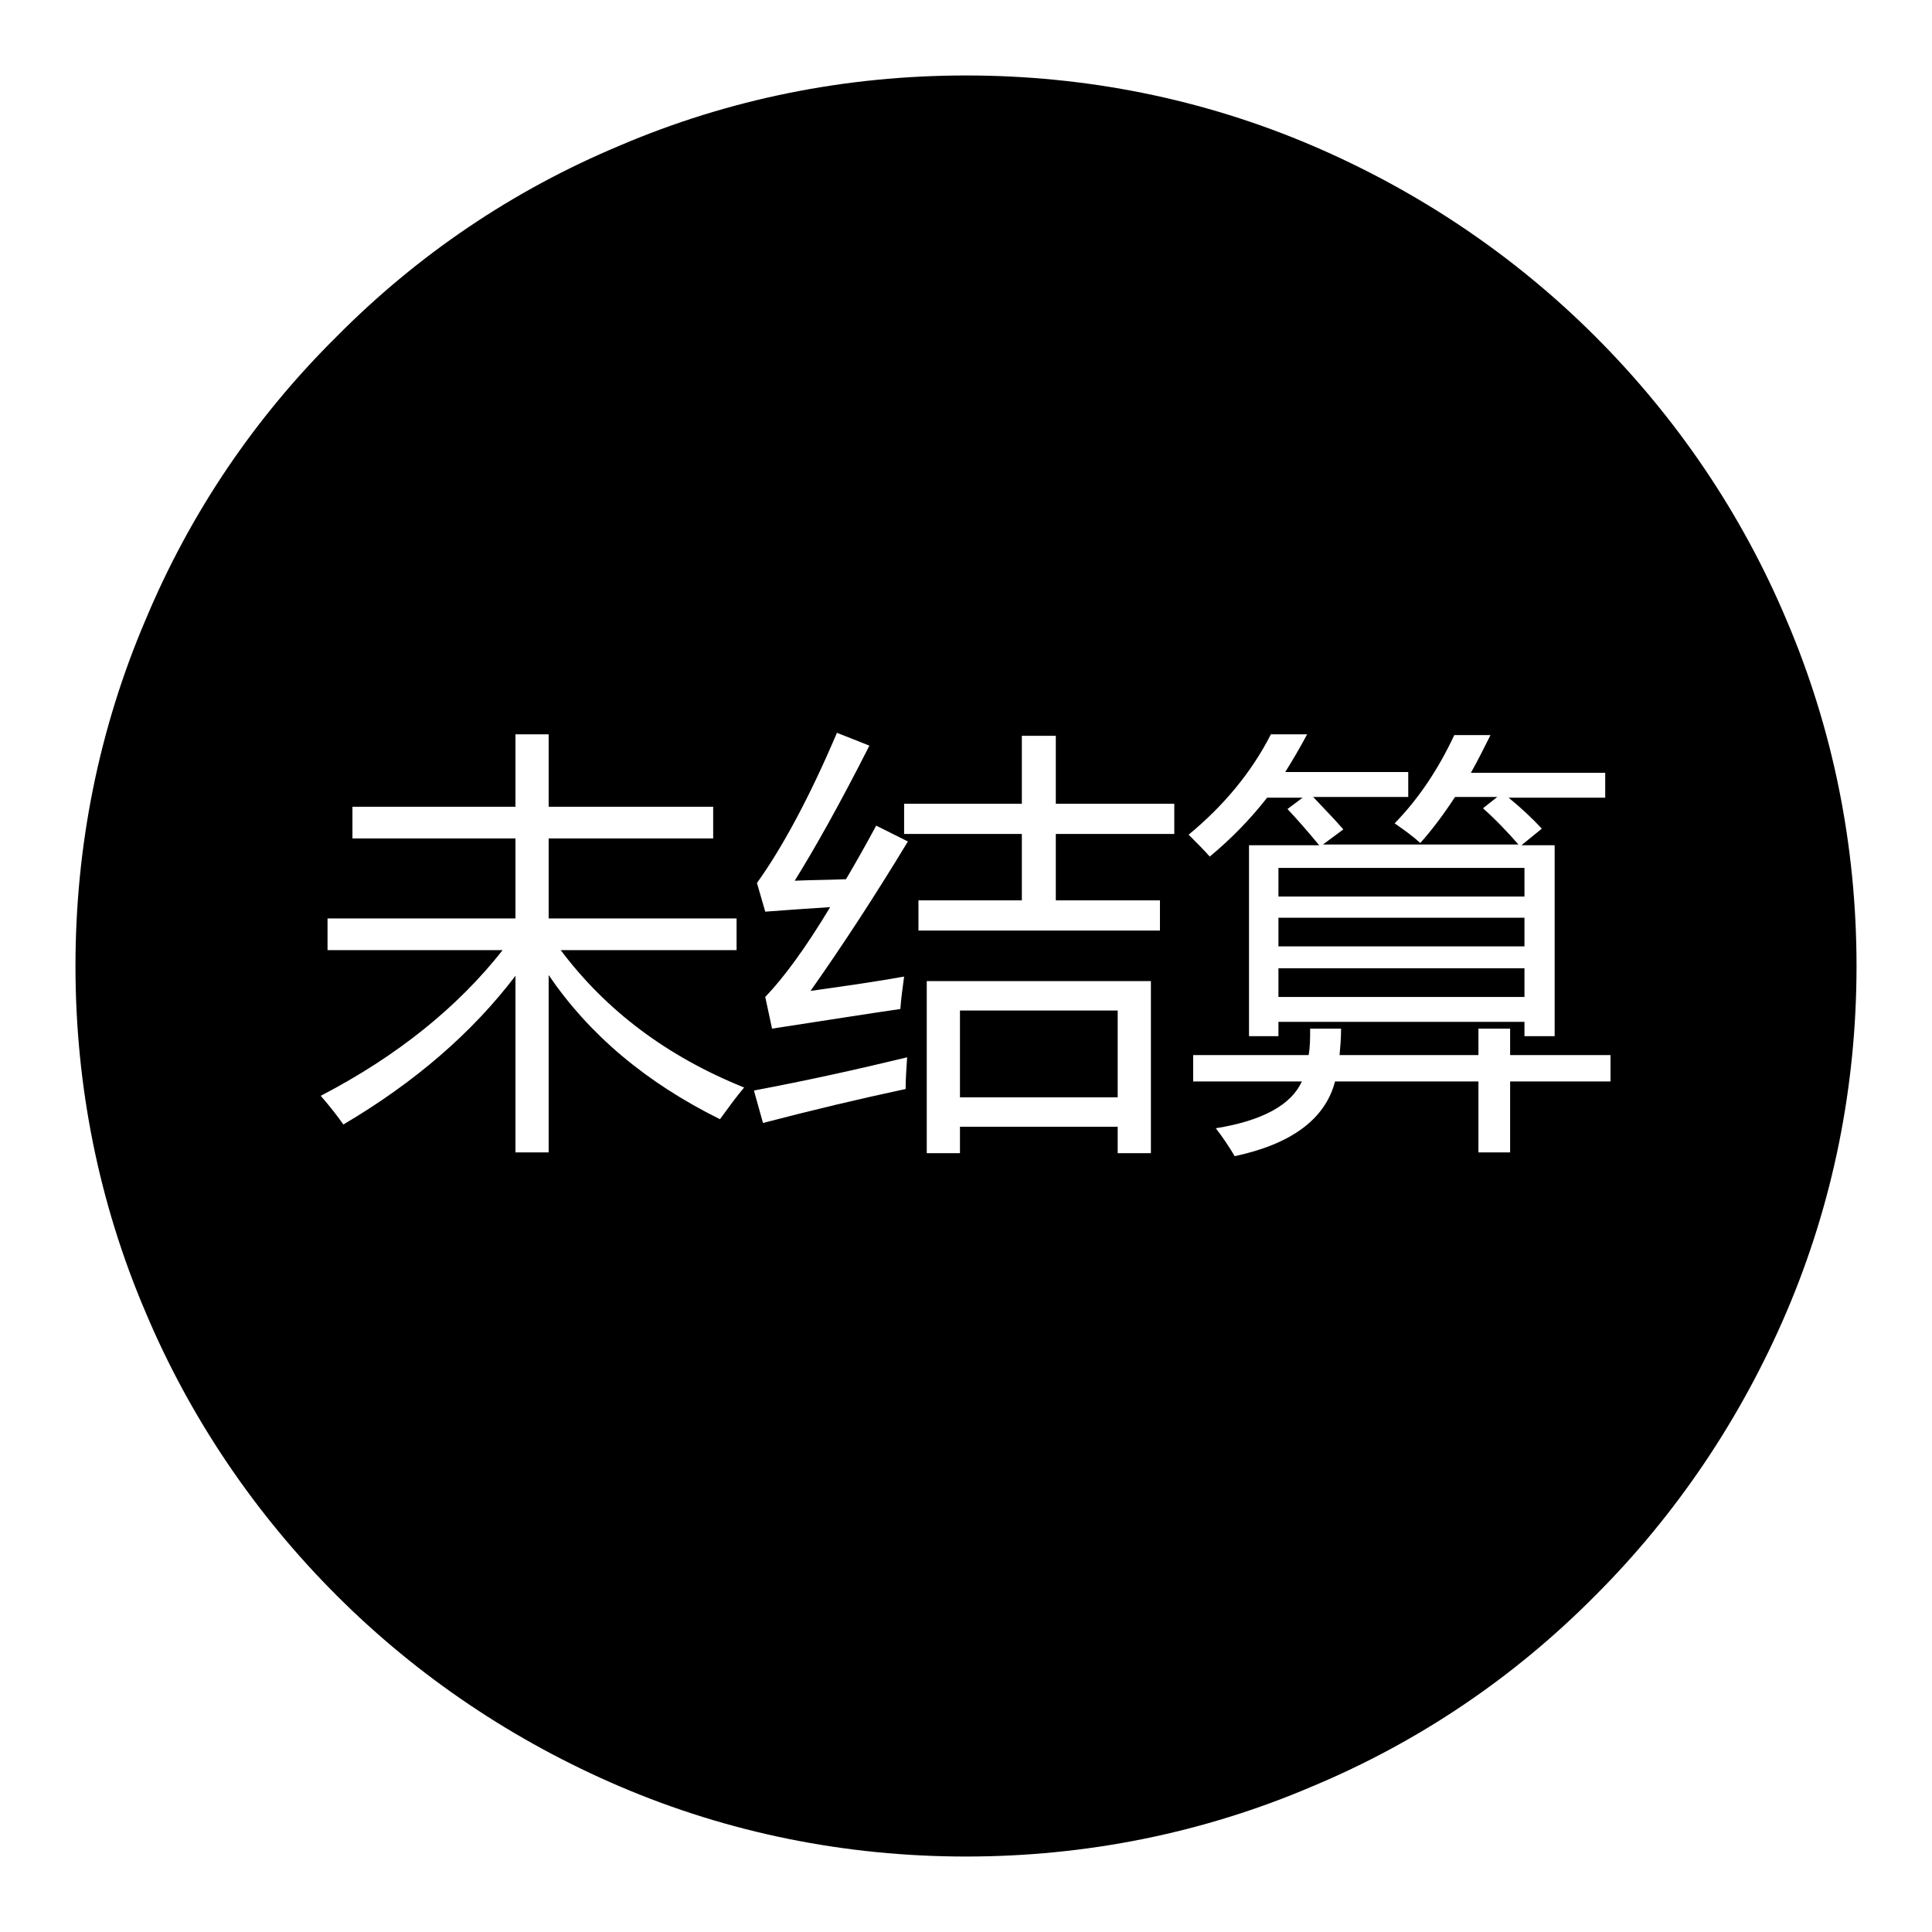 <?xml version="1.0" encoding="utf-8"?>
<!-- Svg Vector Icons : http://www.onlinewebfonts.com/icon -->
<!DOCTYPE svg PUBLIC "-//W3C//DTD SVG 1.1//EN" "http://www.w3.org/Graphics/SVG/1.1/DTD/svg11.dtd">
<svg version="1.1" xmlns="http://www.w3.org/2000/svg" xmlns:xlink="http://www.w3.org/1999/xlink" x="0px" y="0px" viewBox="0 0 256 256" enable-background="new 0 0 256 256" xml:space="preserve">
<g> <path fill="#000000" d="M169.4,115H202v3.8h-32.6V115z M169.4,121.6H202v3.8h-32.6V121.6z M169.4,128.3H202v3.8h-32.6V128.3z  M127.2,133.9h20.9v11.5h-20.9V133.9z M236.7,82.1c-5.9-14-14.5-26.7-25.3-37.5c-10.8-10.8-23.5-19.3-37.5-25.3 c-14.5-6.2-30-9.3-45.9-9.3c-15.9,0-31.4,3.1-45.9,9.3C68,25.2,55.4,33.7,44.6,44.6C33.7,55.4,25.2,68,19.3,82.1 c-6.2,14.5-9.3,30-9.3,45.9c0,15.9,3.1,31.4,9.3,45.9c5.9,14,14.5,26.7,25.3,37.5c10.8,10.8,23.5,19.3,37.5,25.3 c14.5,6.2,30,9.3,45.9,9.3c15.9,0,31.4-3.1,45.9-9.3c14.1-5.9,26.7-14.4,37.5-25.3c10.8-10.8,19.3-23.5,25.3-37.5 c6.2-14.5,9.3-30,9.3-45.9C246,112.1,242.9,96.6,236.7,82.1z M110.9,97.1l4.3,1.7c-4,7.9-7.4,13.9-9.9,17.9 c2.2-0.1,4.4-0.1,6.8-0.2c1.3-2.2,2.6-4.5,4-7.1l4.2,2.1c-4.3,7.1-8.6,13.7-12.9,19.8c5-0.7,9.1-1.3,12.4-1.9 c-0.2,1.5-0.4,2.9-0.5,4.3c-4.2,0.6-9.8,1.5-17,2.6l-0.9-4.2c2.4-2.5,5.3-6.4,8.6-11.9c-3.1,0.2-6,0.4-8.6,0.6l-1.1-3.8 C103.6,112.4,107.2,105.8,110.9,97.1z M95.4,148.3c-9.9-4.9-17.4-11.3-22.7-19.1v23.5h-4.4v-23.4c-5.7,7.5-13.3,14.1-22.8,19.7 c-0.7-1-1.7-2.3-3-3.8c10.2-5.3,18.2-11.8,24.1-19.3H43.4v-4.2h24.9v-10.6H46.7v-4.2h21.6v-9.6h4.4v9.6h21.8v4.2H72.7v10.6h24.9 v4.2H74.3c6,8,14.1,14.1,24.3,18.2C97.5,145.4,96.5,146.8,95.4,148.3z M120,144.3c-6.1,1.3-12.4,2.8-18.9,4.5l-1.2-4.3 c6.9-1.3,13.7-2.8,20.3-4.4C120.1,141.6,120,143,120,144.3z M152.5,152.8h-4.4v-3.5h-20.9v3.5h-4.4V130h29.7V152.8z M155.6,110.5 h-15.7v8.8h13.8v4h-32v-4h13.7v-8.8h-15.6v-4h15.6v-9h4.5v9h15.7V110.5z M168.4,97.3h4.8c-0.9,1.7-1.9,3.4-2.9,5h16.3v3.3H174 c1.3,1.4,2.7,2.8,4,4.3l-2.7,2h25.9c-1.4-1.6-3-3.3-4.7-4.8l1.9-1.5h-5.6c-1.5,2.3-3,4.3-4.6,6.1c-1-0.9-2.1-1.7-3.4-2.6 c3.2-3.3,5.8-7.2,7.9-11.7h4.8c-0.9,1.8-1.7,3.4-2.6,5h17.8v3.3h-12.8c1.6,1.3,3.1,2.7,4.4,4.1l-2.7,2.2h4.4v25.3H202v-1.9h-32.6 v1.9h-3.9v-25.3h0h9.3c-1.4-1.7-2.8-3.3-4.2-4.8l2-1.5h-4.7c-2.2,2.8-4.7,5.4-7.6,7.8c-0.8-0.9-1.8-1.9-2.8-2.9 C162.1,106.8,165.8,102.4,168.4,97.3z M213.4,143.3h-13.3v9.4h-4.2v-9.4h-19c-1.3,5-5.8,8.3-13.3,9.9c-0.7-1.2-1.5-2.4-2.5-3.7 c6.2-1,10-3.1,11.4-6.2h-14.4v-3.5h0h15.3c0.2-1.1,0.2-2.2,0.2-3.5h4.1c0,1.3-0.1,2.4-0.2,3.5h18.4v-3.5h4.2v3.5h13.3V143.3 L213.4,143.3z"/></g>
</svg>